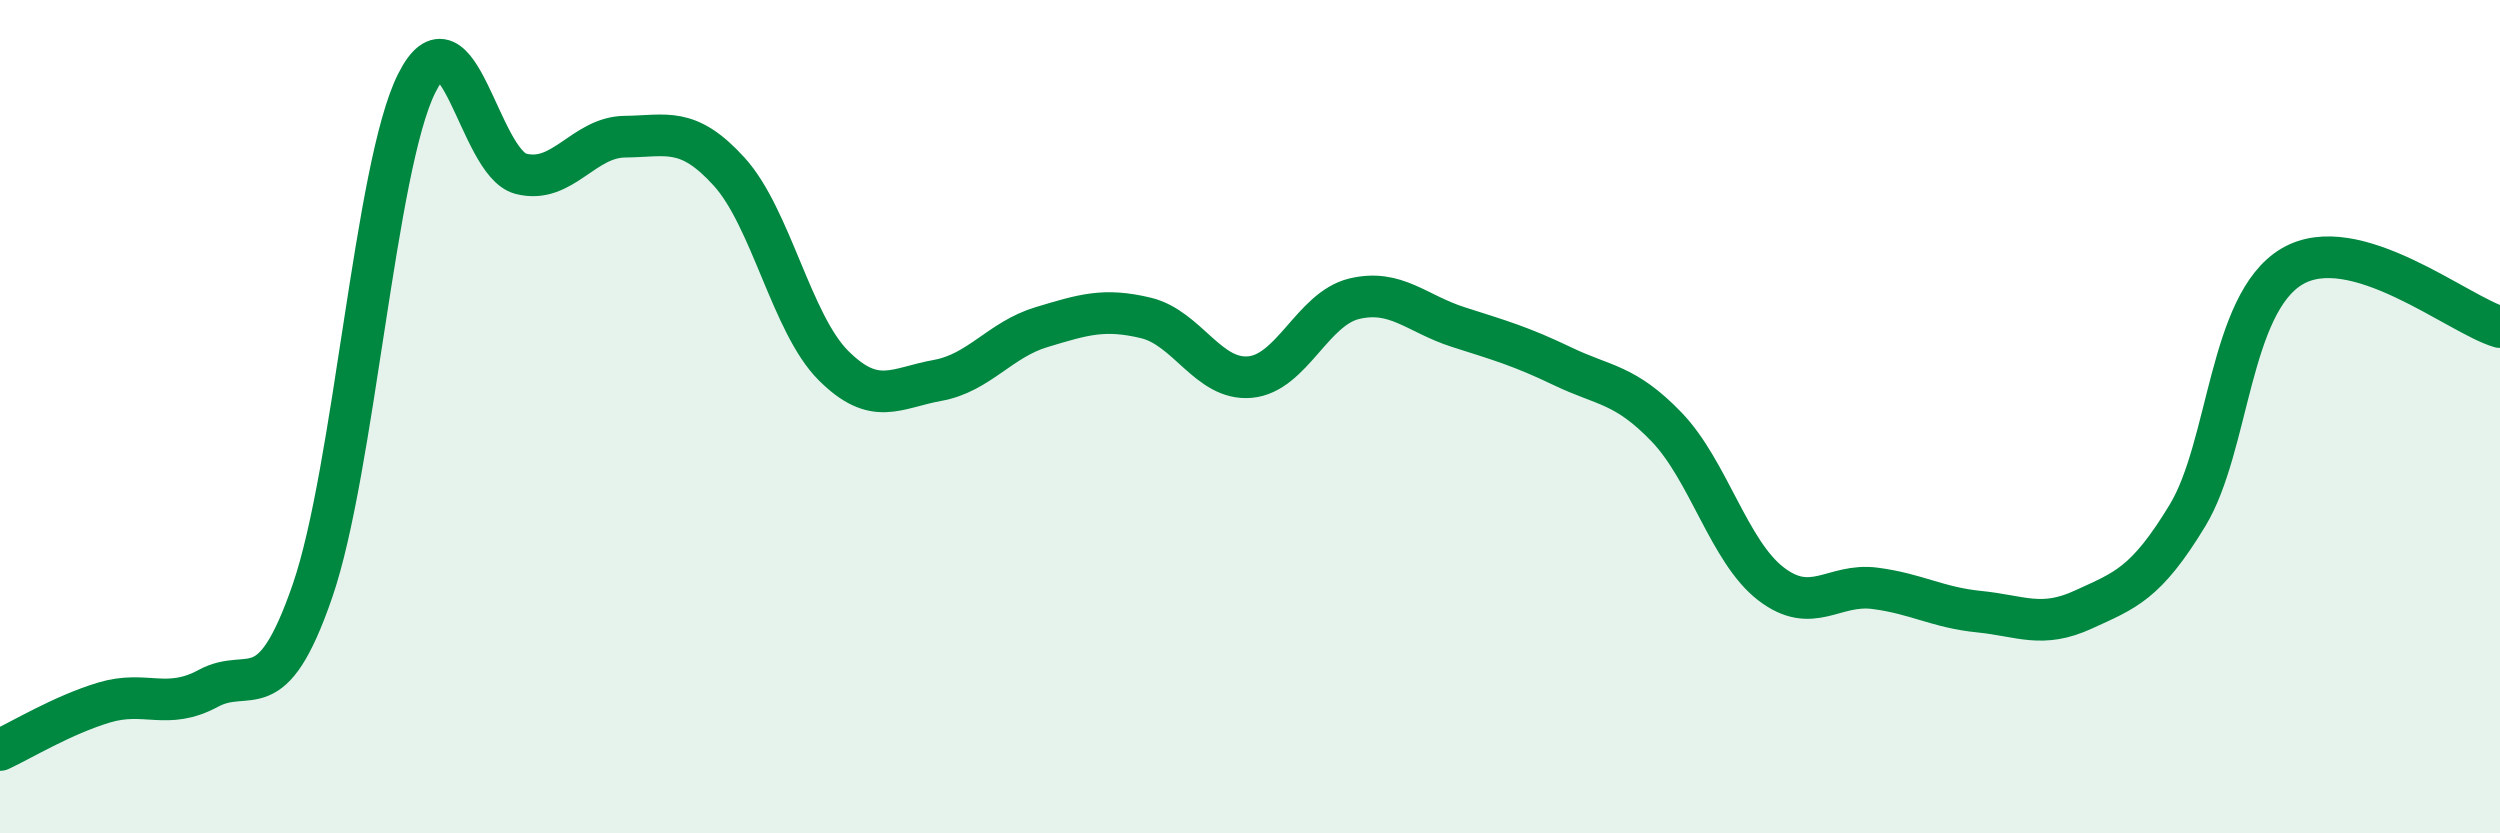 
    <svg width="60" height="20" viewBox="0 0 60 20" xmlns="http://www.w3.org/2000/svg">
      <path
        d="M 0,18 C 0.5,17.77 1.5,17.16 2.5,16.86 C 3.5,16.56 4,17.06 5,16.52 C 6,15.98 6.5,17.08 7.5,14.18 C 8.5,11.28 9,4 10,2 C 11,0 11.5,3.91 12.5,4.17 C 13.5,4.43 14,3.29 15,3.28 C 16,3.27 16.5,3.02 17.5,4.12 C 18.5,5.22 19,7.77 20,8.77 C 21,9.77 21.5,9.31 22.5,9.13 C 23.5,8.95 24,8.15 25,7.85 C 26,7.55 26.5,7.39 27.5,7.63 C 28.5,7.87 29,9.14 30,9.05 C 31,8.96 31.5,7.41 32.5,7.17 C 33.5,6.93 34,7.53 35,7.85 C 36,8.17 36.5,8.31 37.5,8.79 C 38.5,9.27 39,9.21 40,10.25 C 41,11.29 41.5,13.24 42.5,14.01 C 43.5,14.78 44,13.99 45,14.12 C 46,14.25 46.5,14.58 47.5,14.68 C 48.5,14.78 49,15.09 50,14.63 C 51,14.17 51.5,14.02 52.5,12.37 C 53.5,10.72 53.5,7.3 55,6.4 C 56.5,5.5 59,7.56 60,7.85L60 20L0 20Z"
        fill="#008740"
        opacity="0.1"
        stroke-linecap="round"
        stroke-linejoin="round"
      />
      <path
        d="M 0,18 C 0.5,17.77 1.5,17.16 2.5,16.86 C 3.5,16.56 4,17.06 5,16.52 C 6,15.98 6.5,17.08 7.5,14.18 C 8.5,11.28 9,4 10,2 C 11,0 11.5,3.91 12.5,4.17 C 13.5,4.43 14,3.29 15,3.28 C 16,3.27 16.5,3.02 17.5,4.12 C 18.5,5.22 19,7.77 20,8.77 C 21,9.77 21.5,9.31 22.5,9.13 C 23.5,8.95 24,8.15 25,7.85 C 26,7.55 26.5,7.39 27.5,7.63 C 28.5,7.87 29,9.14 30,9.05 C 31,8.96 31.5,7.41 32.5,7.17 C 33.5,6.93 34,7.53 35,7.85 C 36,8.17 36.5,8.31 37.5,8.79 C 38.5,9.27 39,9.21 40,10.25 C 41,11.29 41.5,13.24 42.5,14.01 C 43.5,14.78 44,13.99 45,14.12 C 46,14.25 46.5,14.58 47.5,14.68 C 48.5,14.78 49,15.09 50,14.63 C 51,14.17 51.5,14.02 52.5,12.37 C 53.5,10.72 53.5,7.3 55,6.4 C 56.5,5.5 59,7.56 60,7.85"
        stroke="#008740"
        stroke-width="1"
        fill="none"
        stroke-linecap="round"
        stroke-linejoin="round"
      />
    </svg>
  